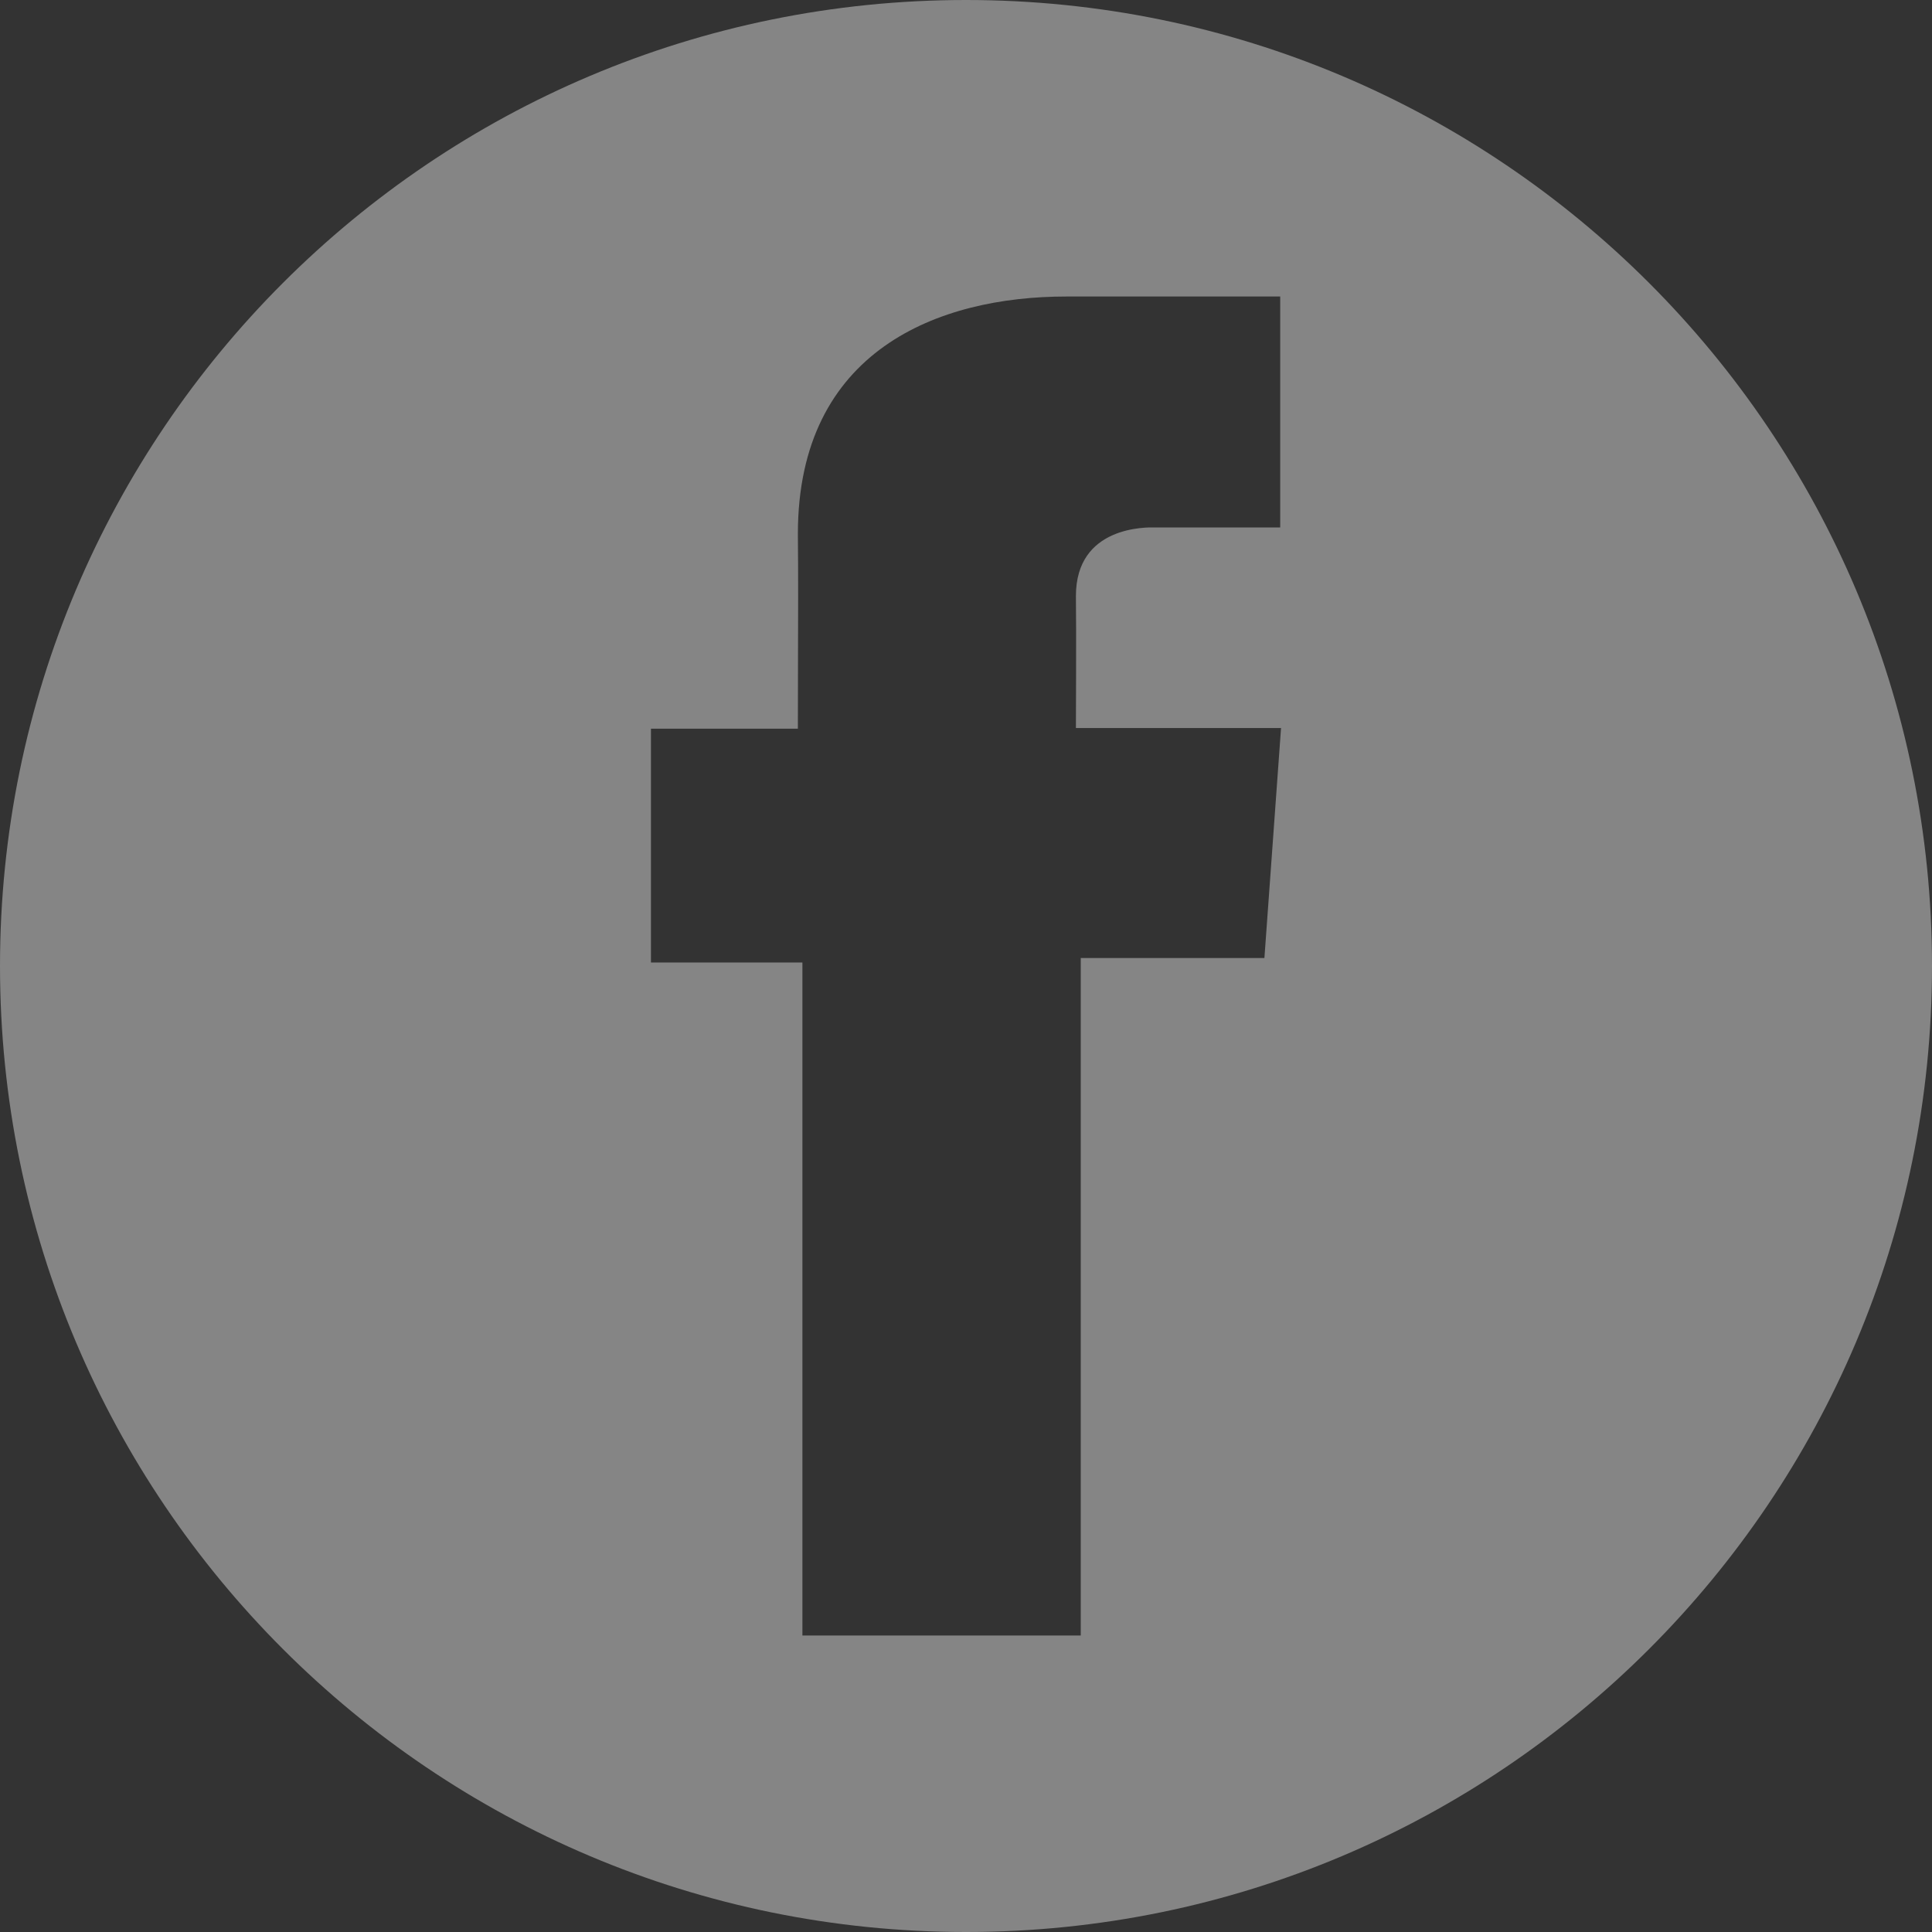 <svg width="46" height="46" viewBox="0 0 46 46" fill="none" xmlns="http://www.w3.org/2000/svg">
<rect x="0" y="0" width="46" height="46" fill="#333333" stroke="none"/>
<g clip-path="url(#clip0_3324_529)">
<path fill-rule="evenodd" clip-rule="evenodd" d="M46 23C46 35.703 35.703 46 23 46C10.297 46 0 35.703 0 23C0 10.297 10.297 0 23 0C35.703 0 46 10.297 46 23ZM25.384 7.06H30.479H30.481V12.558C30.189 12.56 29.322 12.559 28.527 12.559C28.156 12.558 27.801 12.558 27.528 12.558C27.524 12.558 27.518 12.558 27.511 12.558C27.297 12.553 25.617 12.519 25.617 14.191C25.628 14.898 25.617 17.334 25.617 17.334H30.501L30.105 22.81H25.732V38.94H19.105V22.916H15.499V17.35H18.997C18.997 16.79 18.999 16.251 19 15.723C19.003 14.701 19.007 13.722 18.997 12.714C18.997 8.331 22.36 7.06 25.384 7.06Z" fill="white" fill-opacity="0.4"/>
</g>
<defs>
<clipPath id="clip0_3324_529">
<rect width="46" height="46" fill="white"/>
</clipPath>
</defs>
</svg>
